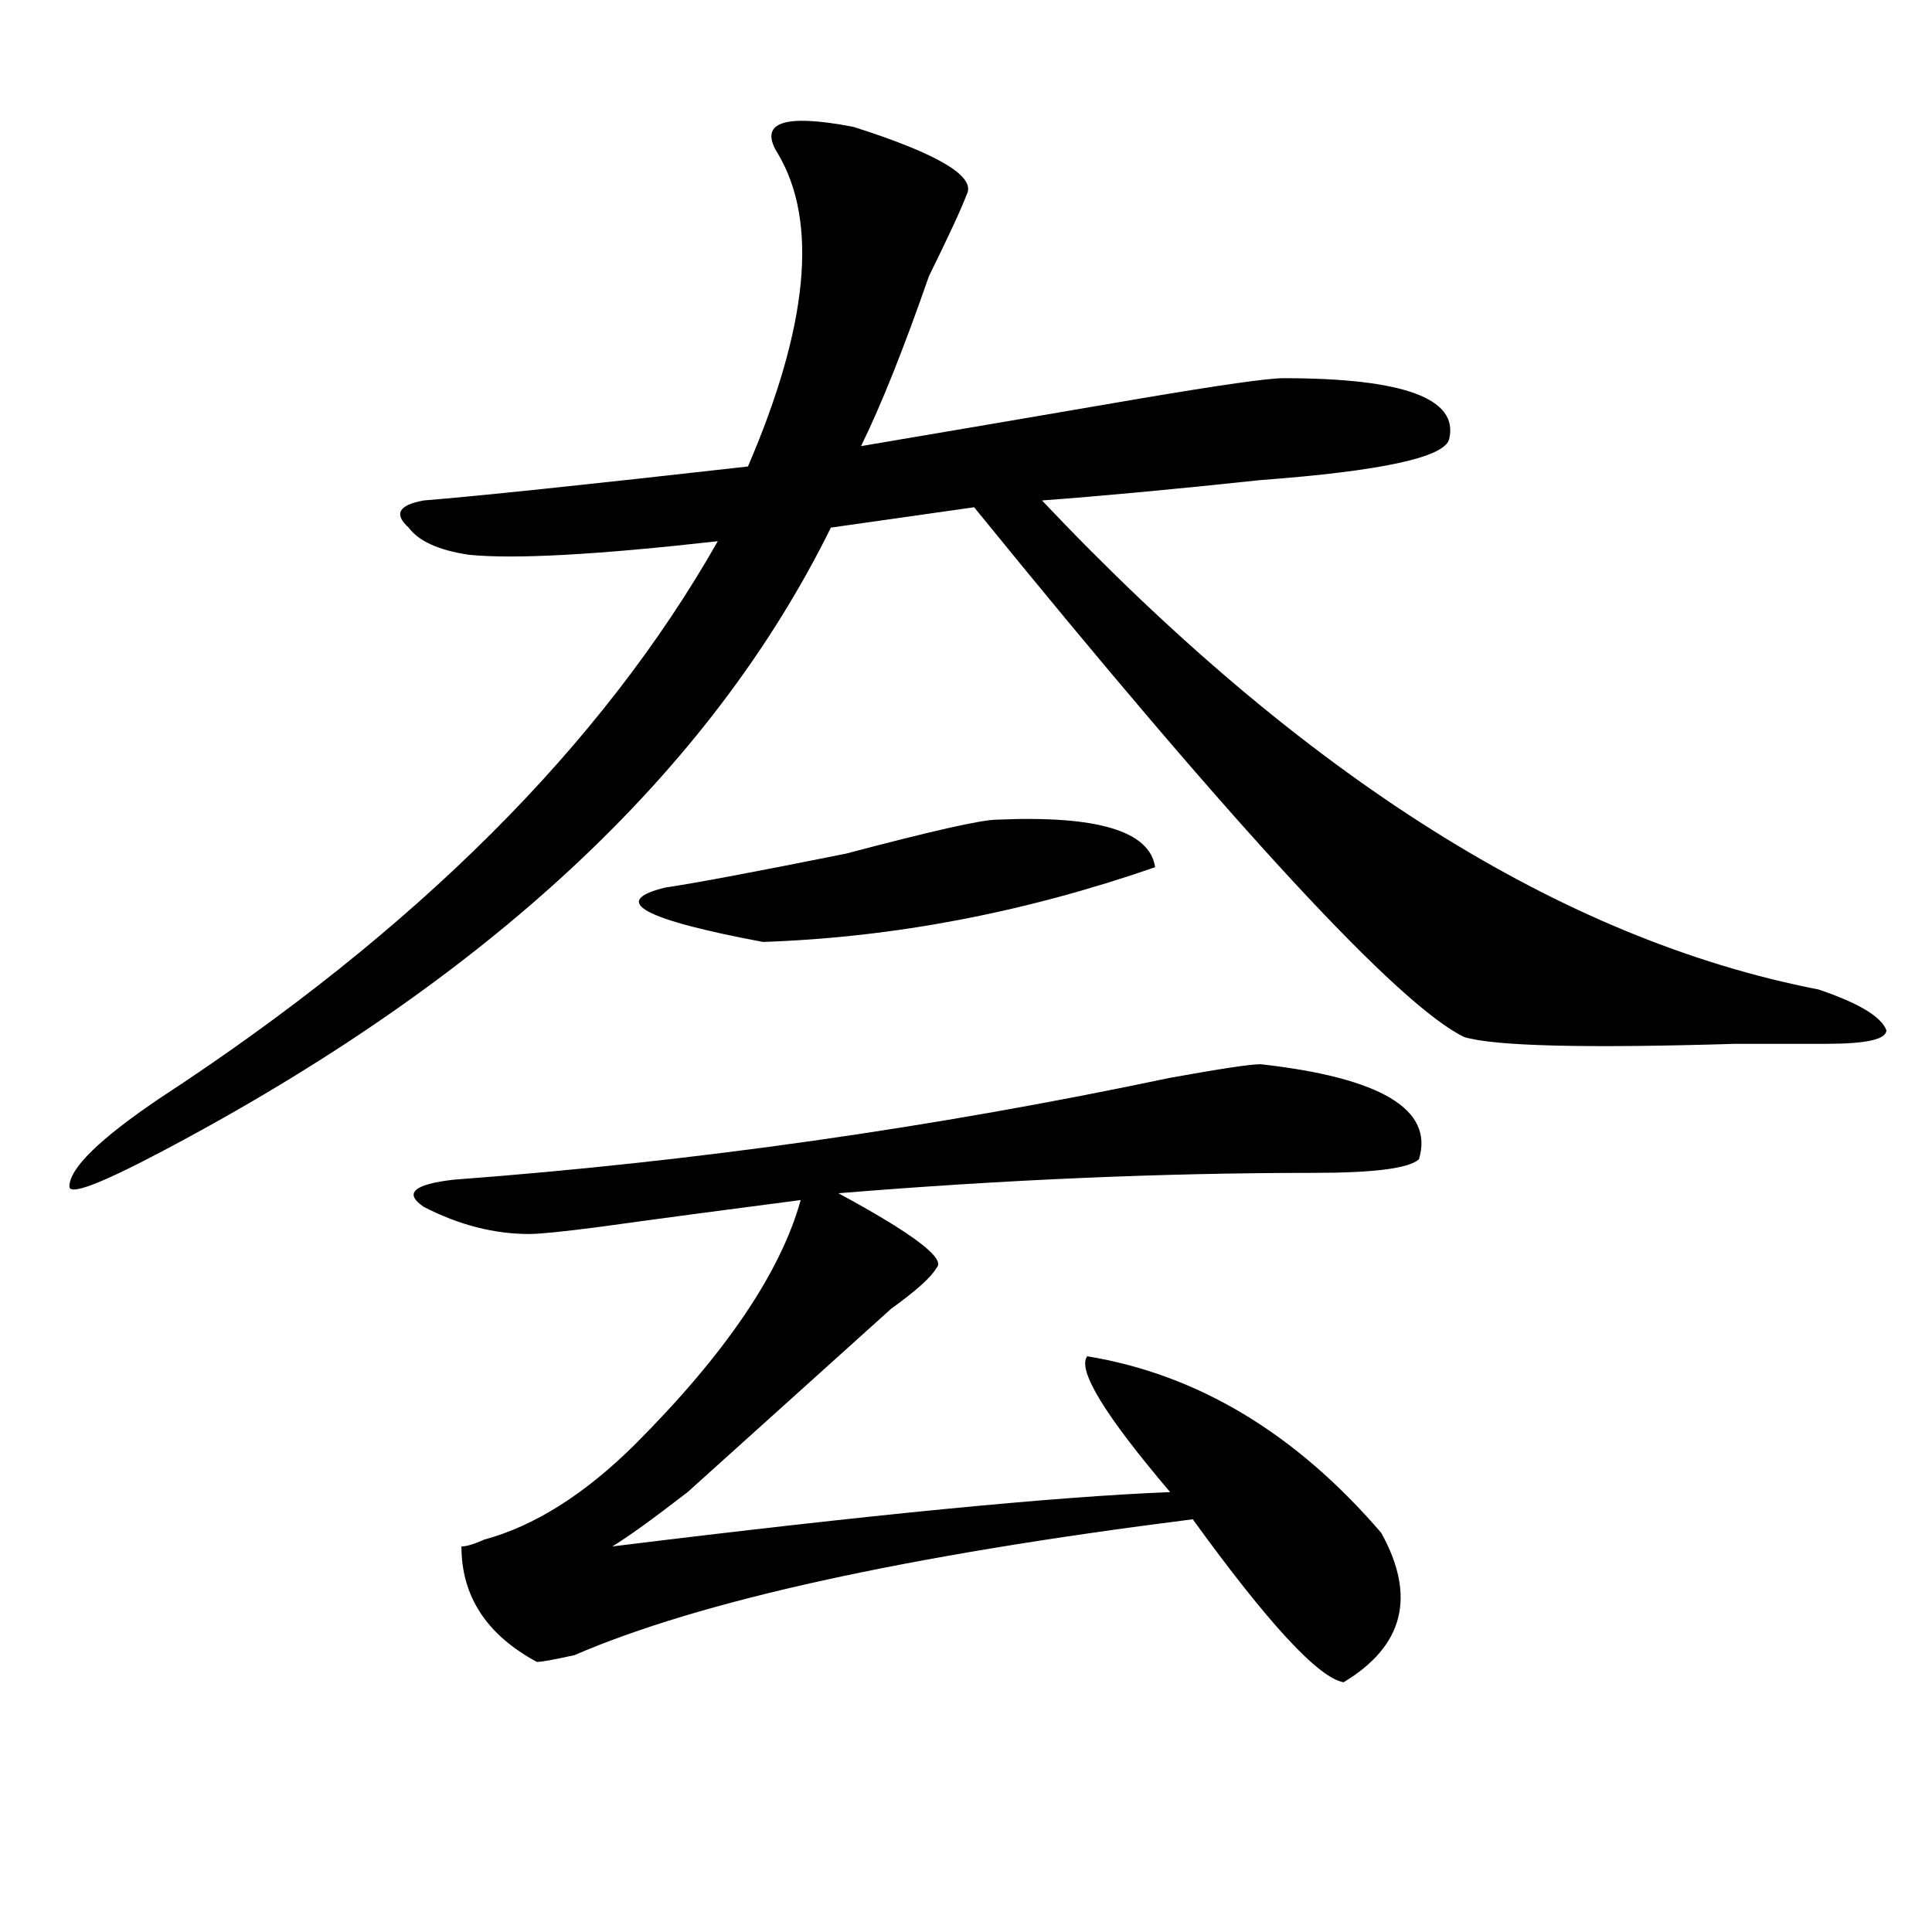 <?xml version="1.0" encoding="utf-8"?>
<!-- Generator: Adobe Illustrator 16.0.0, SVG Export Plug-In . SVG Version: 6.00 Build 0)  -->
<!DOCTYPE svg PUBLIC "-//W3C//DTD SVG 1.1//EN" "http://www.w3.org/Graphics/SVG/1.1/DTD/svg11.dtd">
<svg version="1.1" id="图层_1" xmlns="http://www.w3.org/2000/svg" xmlns:xlink="http://www.w3.org/1999/xlink" x="0px" y="0px"
	 width="1000px" height="1000px" viewBox="0 0 1000 1000" enable-background="new 0 0 1000 1000" xml:space="preserve">
<path d="M441.77,65.672c44.206,14.063,63.718,25.818,58.535,35.156c-2.622,7.031-9.146,21.094-19.512,42.188
	c-13.049,37.519-24.756,66.797-35.121,87.891c41.584-7.031,89.754-15.216,144.387-24.609c41.584-7.031,66.34-10.547,74.145-10.547
	c62.438,0,91.034,10.547,85.852,31.641c-2.622,9.394-35.121,16.425-97.559,21.094c-44.268,4.725-81.949,8.24-113.168,10.547
	C674.568,402.019,808.59,486.394,941.27,512.156c20.792,7.031,32.499,14.063,35.121,21.094c0,4.725-10.427,7.031-31.219,7.031
	c-7.805,0-23.414,0-46.828,0c-78.047,2.362-124.875,1.209-140.484-3.516c-33.841-16.369-118.412-107.775-253.652-274.219
	l-74.145,10.547C367.625,399.656,251.835,507.487,82.754,596.531c-31.219,16.425-46.828,22.303-46.828,17.578
	c0-9.338,15.609-24.609,46.828-45.703c132.68-86.682,228.896-182.813,288.773-288.281c-62.438,7.031-105.363,9.394-128.777,7.031
	c-15.609-2.307-26.036-7.031-31.219-14.063c-7.805-7.031-5.244-11.7,7.805-14.063c28.597-2.307,84.51-8.185,167.801-17.578
	c31.219-72.619,36.401-126.563,15.609-161.719C392.319,63.365,405.307,58.641,441.77,65.672z M652.496,550.828
	c62.438,7.031,89.754,23.456,81.949,49.219c-5.244,4.725-23.414,7.031-54.633,7.031c-78.047,0-159.996,3.516-245.848,10.547
	c39.023,21.094,55.913,34.003,50.73,38.672c-2.622,4.725-10.427,11.756-23.414,21.094c-23.414,21.094-48.17,43.396-74.145,66.797
	c-7.805,7.031-18.231,16.425-31.219,28.125c-18.231,14.063-31.219,23.456-39.023,28.125
	c132.68-16.369,228.896-25.763,288.773-28.125c-33.841-39.825-48.17-63.281-42.926-70.313
	c57.193,9.394,107.924,39.881,152.191,91.406c18.17,32.794,11.707,58.557-19.512,77.344c-13.049-2.362-39.023-30.487-78.047-84.375
	c-148.289,18.731-254.994,42.188-319.992,70.313c-10.427,2.307-16.951,3.516-19.512,3.516
	c-26.036-14.063-39.023-34.003-39.023-59.766c2.561,0,6.463-1.153,11.707-3.516c25.975-7.031,52.011-23.4,78.047-49.219
	c46.828-46.856,75.425-89.044,85.852-126.563c-36.463,4.725-71.584,9.394-105.363,14.063c-18.231,2.362-29.938,3.516-35.121,3.516
	c-18.231,0-36.463-4.669-54.633-14.063c-10.427-7.031-5.244-11.7,15.609-14.063c124.875-9.338,248.408-26.916,370.723-52.734
	C631.643,553.19,647.252,550.828,652.496,550.828z M515.914,424.266c52.011-2.307,79.327,5.878,81.949,24.609
	c-67.682,23.456-135.302,36.365-202.922,38.672c-62.438-11.7-79.389-21.094-50.73-28.125c15.609-2.307,46.828-8.185,93.656-17.578
	C482.073,430.144,508.109,424.266,515.914,424.266z"/>
</svg>
